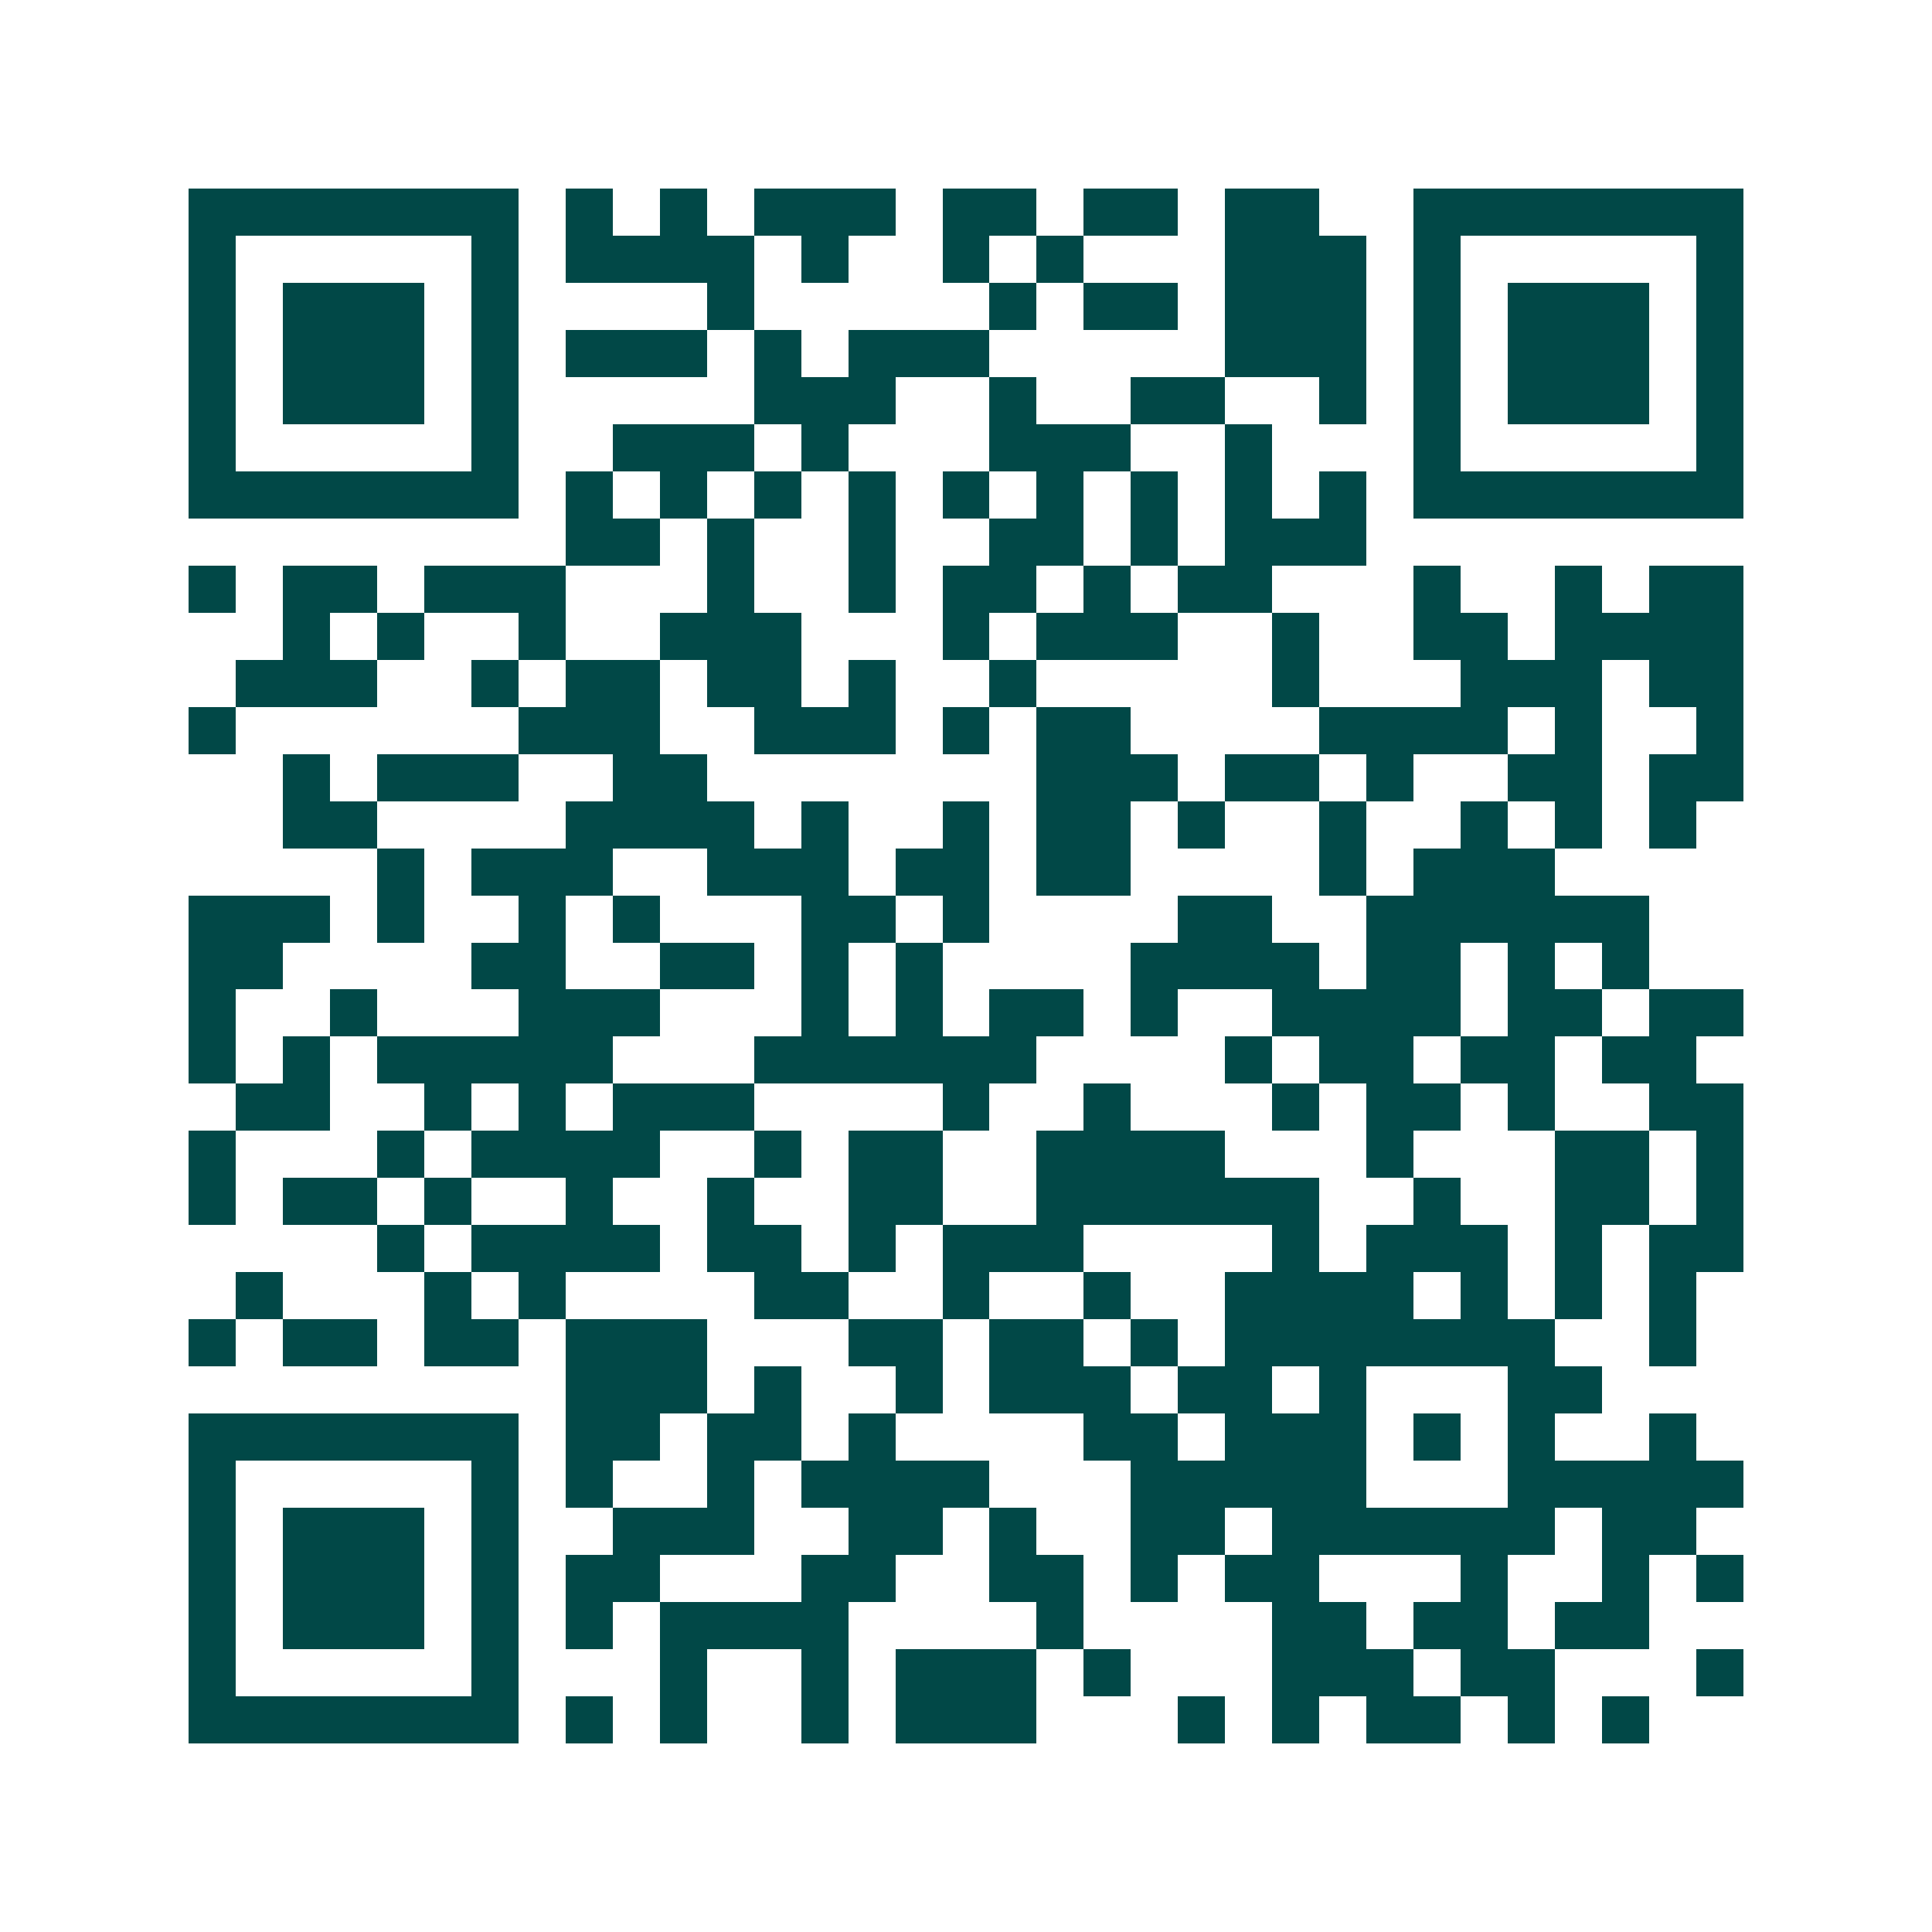 <svg xmlns="http://www.w3.org/2000/svg" width="200" height="200" viewBox="0 0 41 41" shape-rendering="crispEdges"><path fill="#ffffff" d="M0 0h41v41H0z"/><path stroke="#014847" d="M4 4.5h7m1 0h1m1 0h1m1 0h3m1 0h2m1 0h2m1 0h2m2 0h7M4 5.5h1m5 0h1m1 0h4m1 0h1m2 0h1m1 0h1m3 0h3m1 0h1m5 0h1M4 6.5h1m1 0h3m1 0h1m4 0h1m5 0h1m1 0h2m1 0h3m1 0h1m1 0h3m1 0h1M4 7.5h1m1 0h3m1 0h1m1 0h3m1 0h1m1 0h3m5 0h3m1 0h1m1 0h3m1 0h1M4 8.5h1m1 0h3m1 0h1m5 0h3m2 0h1m2 0h2m2 0h1m1 0h1m1 0h3m1 0h1M4 9.5h1m5 0h1m2 0h3m1 0h1m3 0h3m2 0h1m3 0h1m5 0h1M4 10.5h7m1 0h1m1 0h1m1 0h1m1 0h1m1 0h1m1 0h1m1 0h1m1 0h1m1 0h1m1 0h7M12 11.5h2m1 0h1m2 0h1m2 0h2m1 0h1m1 0h3M4 12.5h1m1 0h2m1 0h3m3 0h1m2 0h1m1 0h2m1 0h1m1 0h2m3 0h1m2 0h1m1 0h2M6 13.5h1m1 0h1m2 0h1m2 0h3m3 0h1m1 0h3m2 0h1m2 0h2m1 0h4M5 14.5h3m2 0h1m1 0h2m1 0h2m1 0h1m2 0h1m5 0h1m3 0h3m1 0h2M4 15.5h1m6 0h3m2 0h3m1 0h1m1 0h2m4 0h4m1 0h1m2 0h1M6 16.5h1m1 0h3m2 0h2m7 0h3m1 0h2m1 0h1m2 0h2m1 0h2M6 17.5h2m4 0h4m1 0h1m2 0h1m1 0h2m1 0h1m2 0h1m2 0h1m1 0h1m1 0h1M8 18.5h1m1 0h3m2 0h3m1 0h2m1 0h2m4 0h1m1 0h3M4 19.5h3m1 0h1m2 0h1m1 0h1m3 0h2m1 0h1m4 0h2m2 0h6M4 20.5h2m4 0h2m2 0h2m1 0h1m1 0h1m4 0h4m1 0h2m1 0h1m1 0h1M4 21.5h1m2 0h1m3 0h3m3 0h1m1 0h1m1 0h2m1 0h1m2 0h4m1 0h2m1 0h2M4 22.5h1m1 0h1m1 0h5m3 0h6m4 0h1m1 0h2m1 0h2m1 0h2M5 23.5h2m2 0h1m1 0h1m1 0h3m4 0h1m2 0h1m3 0h1m1 0h2m1 0h1m2 0h2M4 24.5h1m3 0h1m1 0h4m2 0h1m1 0h2m2 0h4m3 0h1m3 0h2m1 0h1M4 25.5h1m1 0h2m1 0h1m2 0h1m2 0h1m2 0h2m2 0h6m2 0h1m2 0h2m1 0h1M8 26.5h1m1 0h4m1 0h2m1 0h1m1 0h3m4 0h1m1 0h3m1 0h1m1 0h2M5 27.5h1m3 0h1m1 0h1m4 0h2m2 0h1m2 0h1m2 0h4m1 0h1m1 0h1m1 0h1M4 28.5h1m1 0h2m1 0h2m1 0h3m3 0h2m1 0h2m1 0h1m1 0h7m2 0h1M12 29.5h3m1 0h1m2 0h1m1 0h3m1 0h2m1 0h1m3 0h2M4 30.5h7m1 0h2m1 0h2m1 0h1m4 0h2m1 0h3m1 0h1m1 0h1m2 0h1M4 31.5h1m5 0h1m1 0h1m2 0h1m1 0h4m3 0h5m3 0h5M4 32.5h1m1 0h3m1 0h1m2 0h3m2 0h2m1 0h1m2 0h2m1 0h6m1 0h2M4 33.5h1m1 0h3m1 0h1m1 0h2m3 0h2m2 0h2m1 0h1m1 0h2m3 0h1m2 0h1m1 0h1M4 34.5h1m1 0h3m1 0h1m1 0h1m1 0h4m4 0h1m4 0h2m1 0h2m1 0h2M4 35.5h1m5 0h1m3 0h1m2 0h1m1 0h3m1 0h1m3 0h3m1 0h2m3 0h1M4 36.5h7m1 0h1m1 0h1m2 0h1m1 0h3m3 0h1m1 0h1m1 0h2m1 0h1m1 0h1"/></svg>
